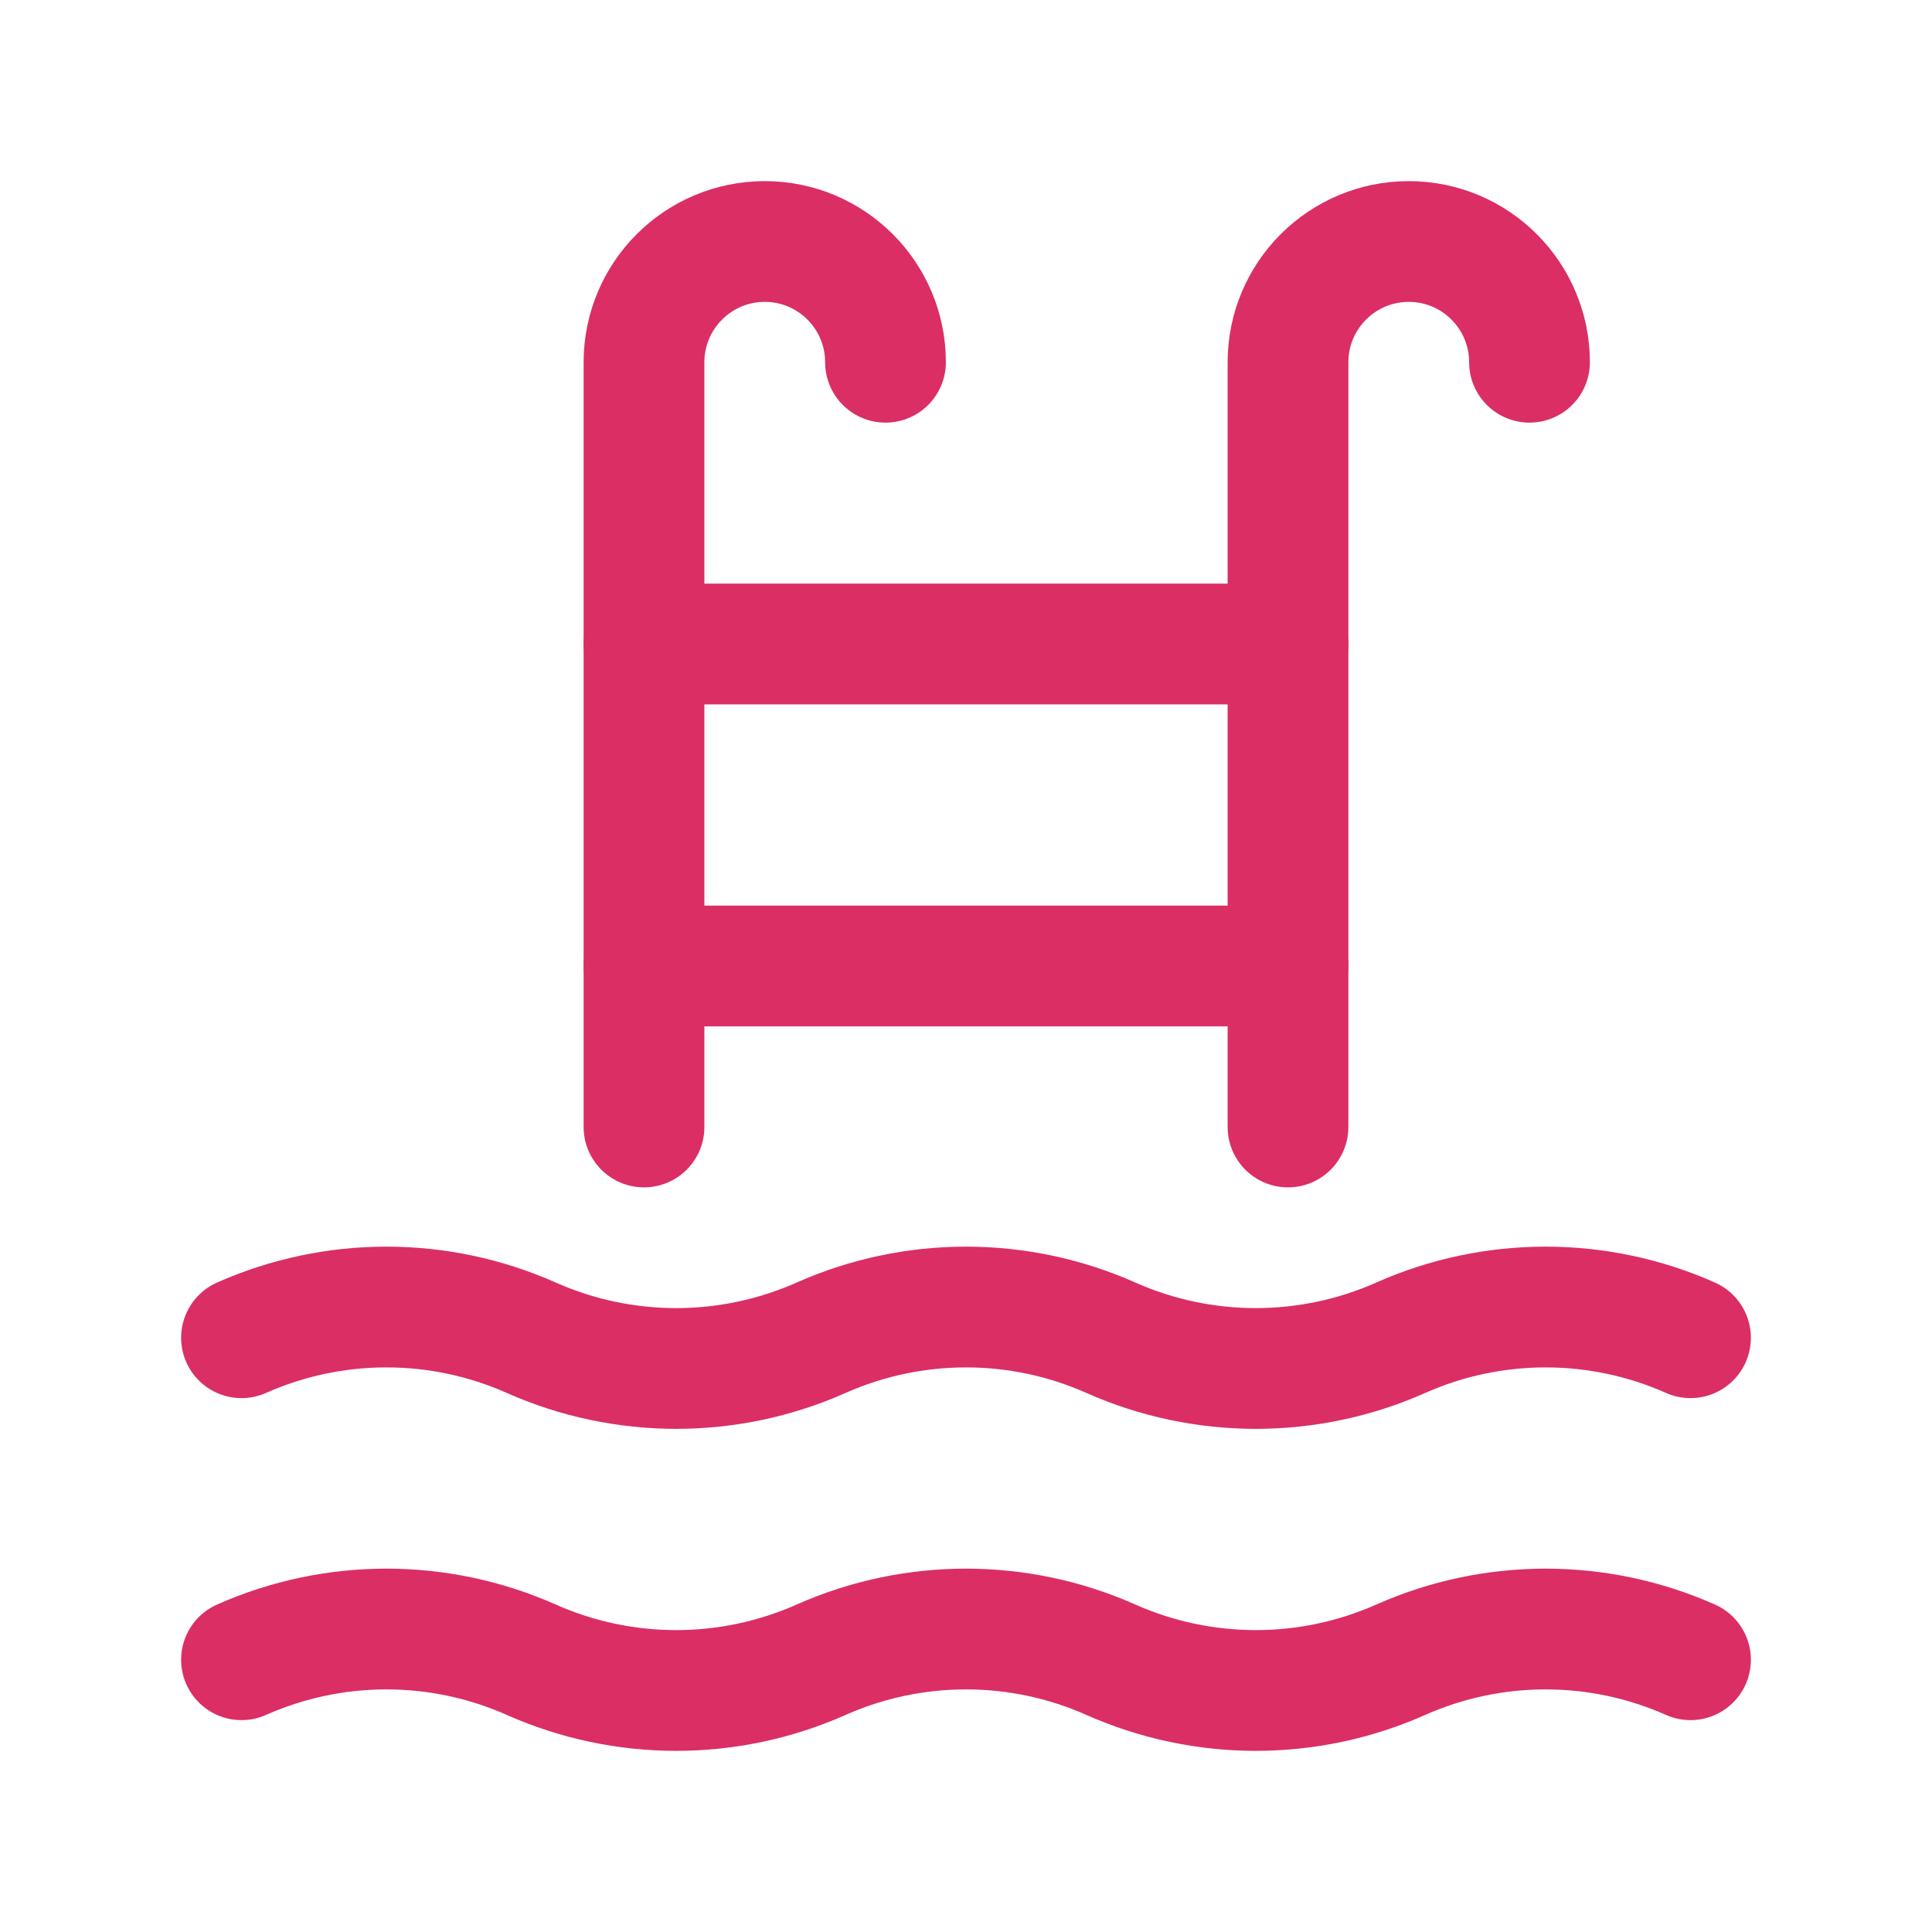 <?xml version="1.0" encoding="UTF-8"?> <svg xmlns="http://www.w3.org/2000/svg" width="24" height="24" viewBox="0 0 24 24" fill="none"><g clip-path="url(#clip0_768_538)"><path d="M3 16.618C4.146 16.109 5.454 16.109 6.6 16.618C7.746 17.127 9.054 17.127 10.2 16.618C11.346 16.109 12.654 16.109 13.8 16.618C14.946 17.127 16.254 17.127 17.4 16.618C18.546 16.109 19.854 16.109 21 16.618" stroke="#DB2E65" stroke-width="1.5" stroke-linecap="round" stroke-linejoin="round"></path><path d="M8 8H16" stroke="#DB2E65" stroke-width="1.5" stroke-linecap="round" stroke-linejoin="round"></path><path d="M8 12H16" stroke="#DB2E65" stroke-width="1.5" stroke-linecap="round" stroke-linejoin="round"></path><path d="M16 14V4.5C16 3.672 16.672 3 17.5 3C18.328 3 19 3.672 19 4.5" stroke="#DB2E65" stroke-width="1.5" stroke-linecap="round" stroke-linejoin="round"></path><path d="M8 14V4.5C8 3.672 8.672 3 9.5 3C10.328 3 11 3.672 11 4.5" stroke="#DB2E65" stroke-width="1.5" stroke-linecap="round" stroke-linejoin="round"></path><path d="M3 20.618C4.146 20.109 5.454 20.109 6.6 20.618C7.746 21.127 9.054 21.127 10.2 20.618C11.346 20.109 12.654 20.109 13.8 20.618C14.946 21.127 16.254 21.127 17.4 20.618C18.546 20.109 19.854 20.109 21 20.618" stroke="#DB2E65" stroke-width="1.5" stroke-linecap="round" stroke-linejoin="round"></path></g><defs><clipPath id="clip0_768_538"><rect width="24" height="24" fill="white"></rect></clipPath></defs></svg> 